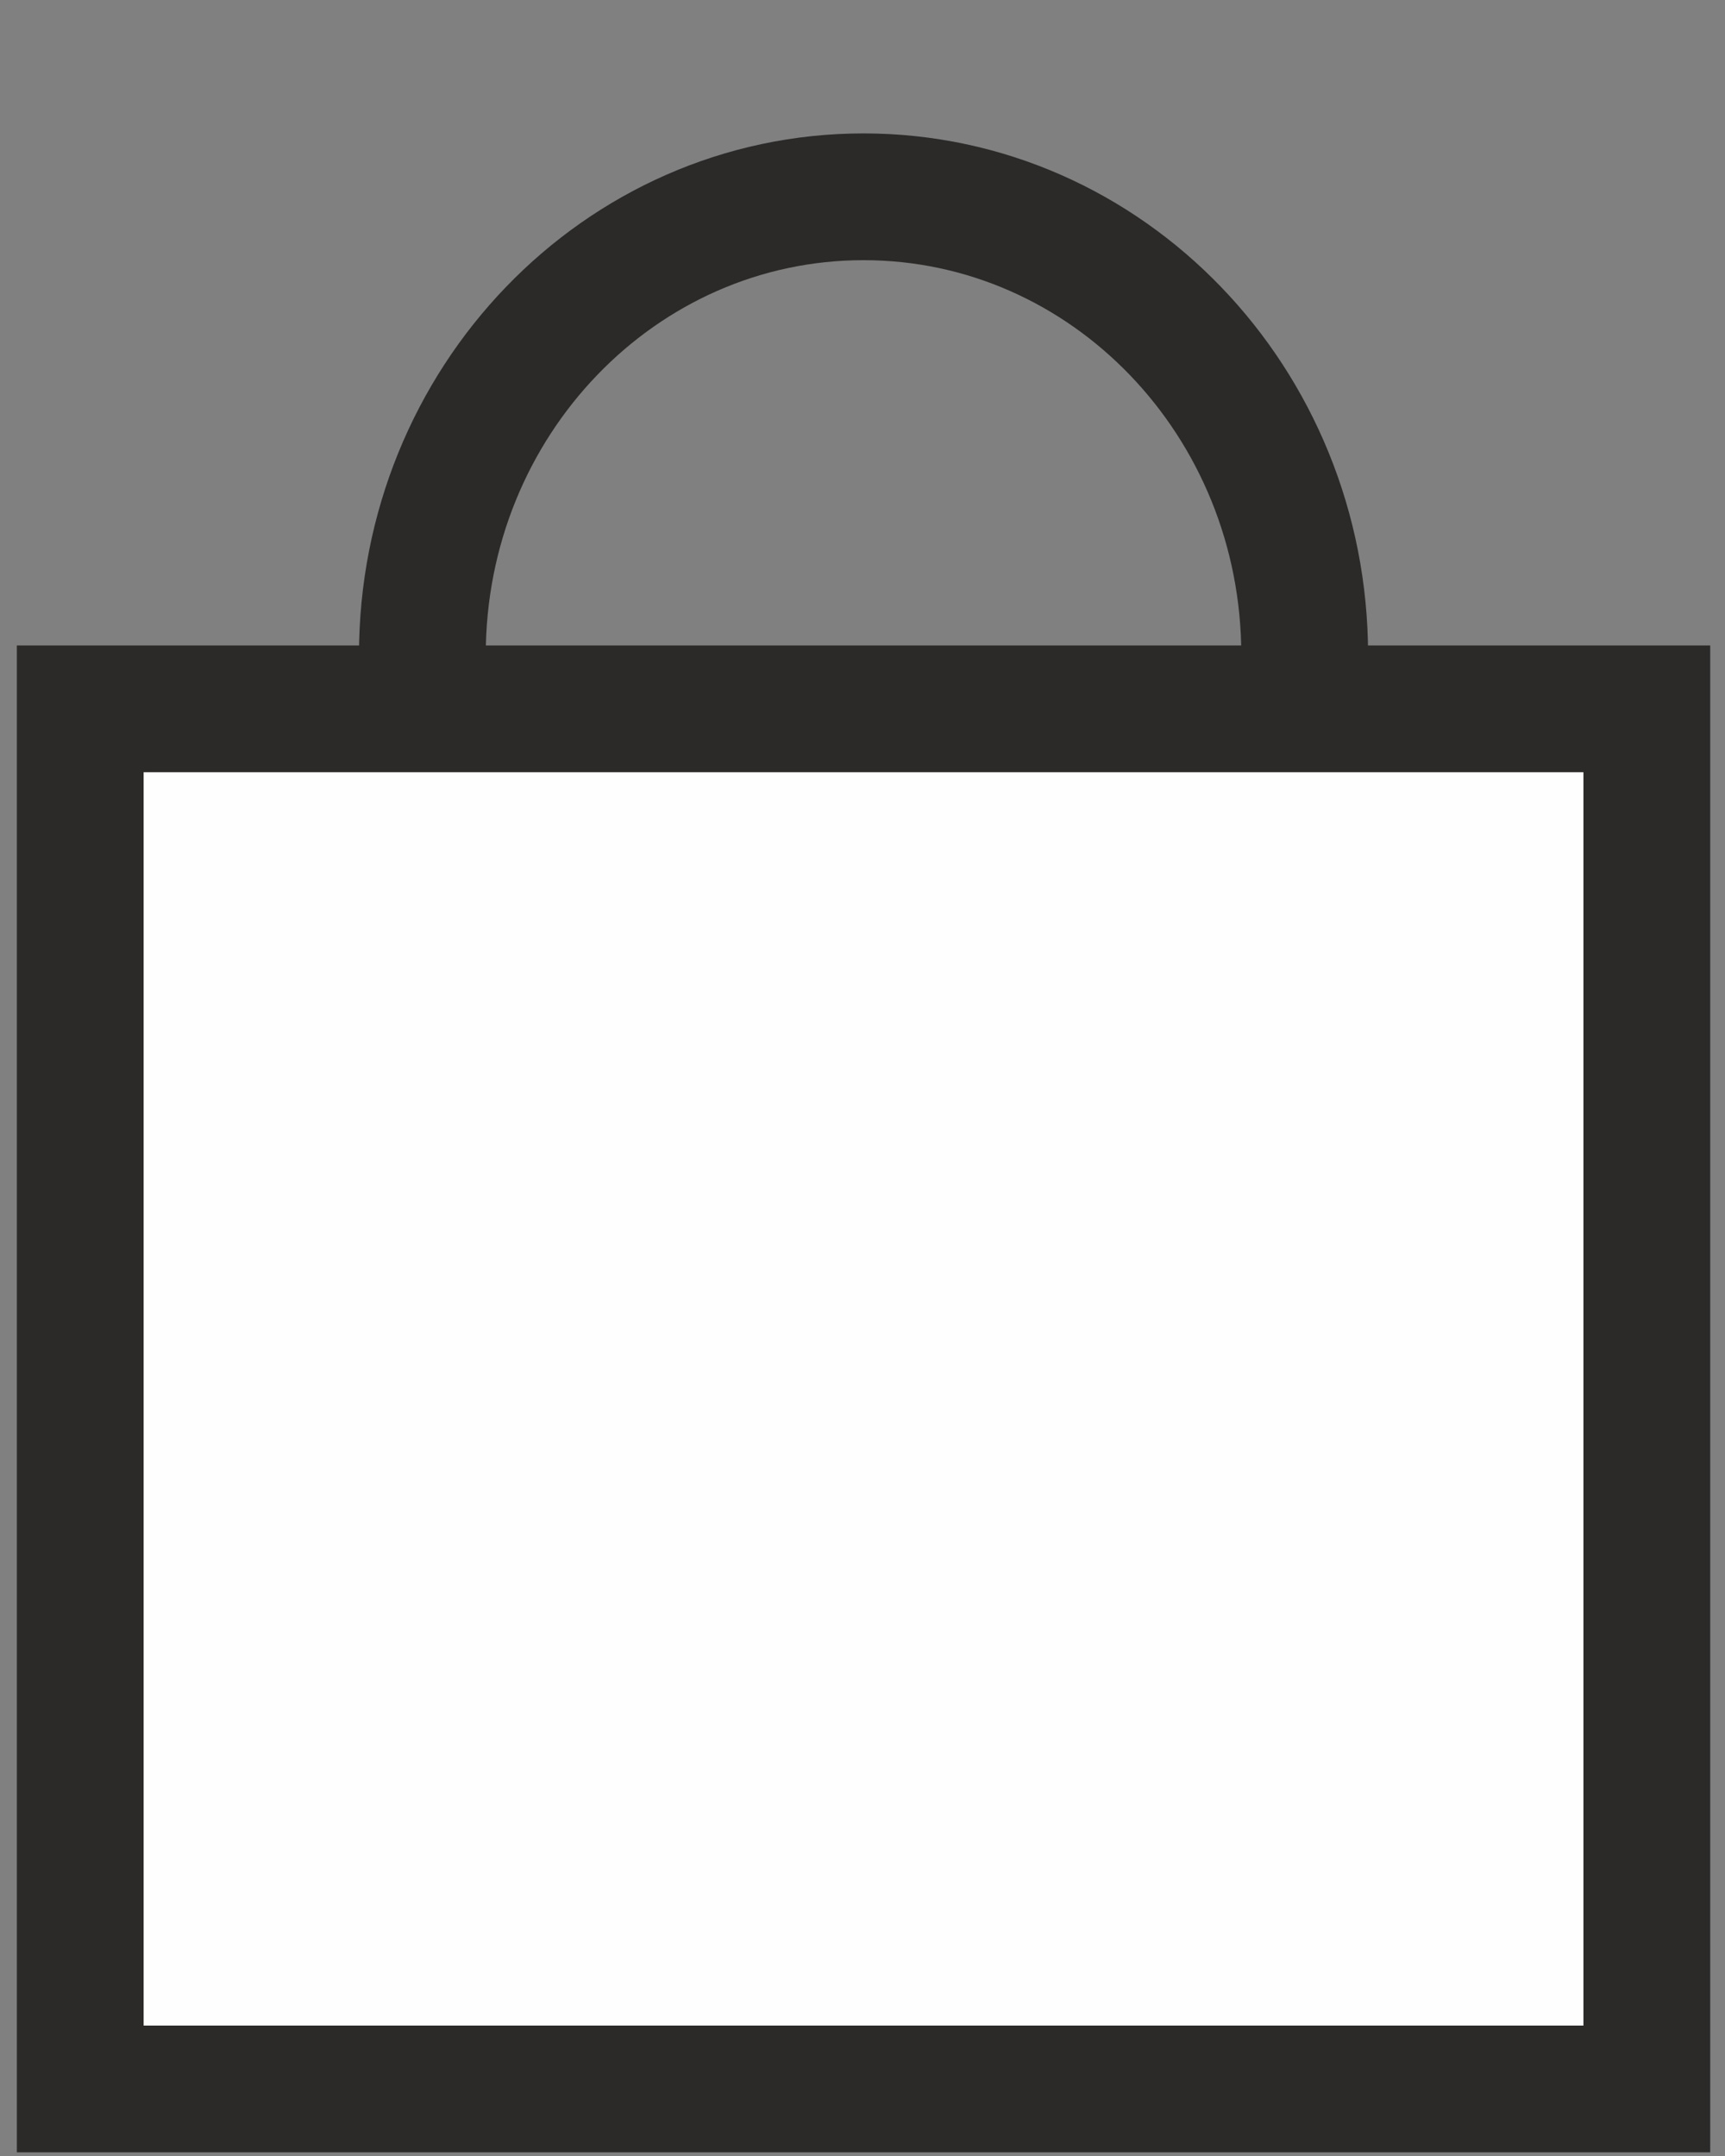 <?xml version="1.0" encoding="UTF-8"?>
<!DOCTYPE svg PUBLIC "-//W3C//DTD SVG 1.1//EN" "http://www.w3.org/Graphics/SVG/1.1/DTD/svg11.dtd">
<!-- Creator: CorelDRAW SE (OEM-Version) -->
<svg xmlns="http://www.w3.org/2000/svg" xml:space="preserve" width="48mm" height="60mm" version="1.1" style="shape-rendering:geometricPrecision; text-rendering:geometricPrecision; image-rendering:optimizeQuality; fill-rule:evenodd; clip-rule:evenodd"
viewBox="0 0 4800 6000"
 xmlns:xlink="http://www.w3.org/1999/xlink"
 xmlns:xodm="http://www.corel.com/coreldraw/odm/2003">
 <rect x="0" y="0" width="4800" height="6000" fill="#808080" stroke="none"/>
 <defs>
  <style type="text/css">
   <![CDATA[
    .str0 {stroke:#2B2A29;stroke-width:352.78;stroke-miterlimit:22.926}
    .fil0 {fill:none}
    .fil1 {fill:#FEFEFE}
   ]]>
  </style>
 </defs>
 <g id="Ebene_x0020_1">
  <g id="_1124119856">
   <path class="fil0 str0" d="M2402.87 3097.91c677.96,0 1227.56,-570.89 1227.56,-1275.13 0,-704.22 -549.6,-1275.11 -1227.56,-1275.11 -677.96,0 -1227.56,570.89 -1227.56,1275.11 0,704.24 549.6,1275.13 1227.56,1275.13z"/>
   <polygon class="fil1 str0" points="223.27,1972.64 4582.47,1972.64 4582.47,5813.39 223.27,5813.39 "/>
  </g>
 </g>
</svg>
